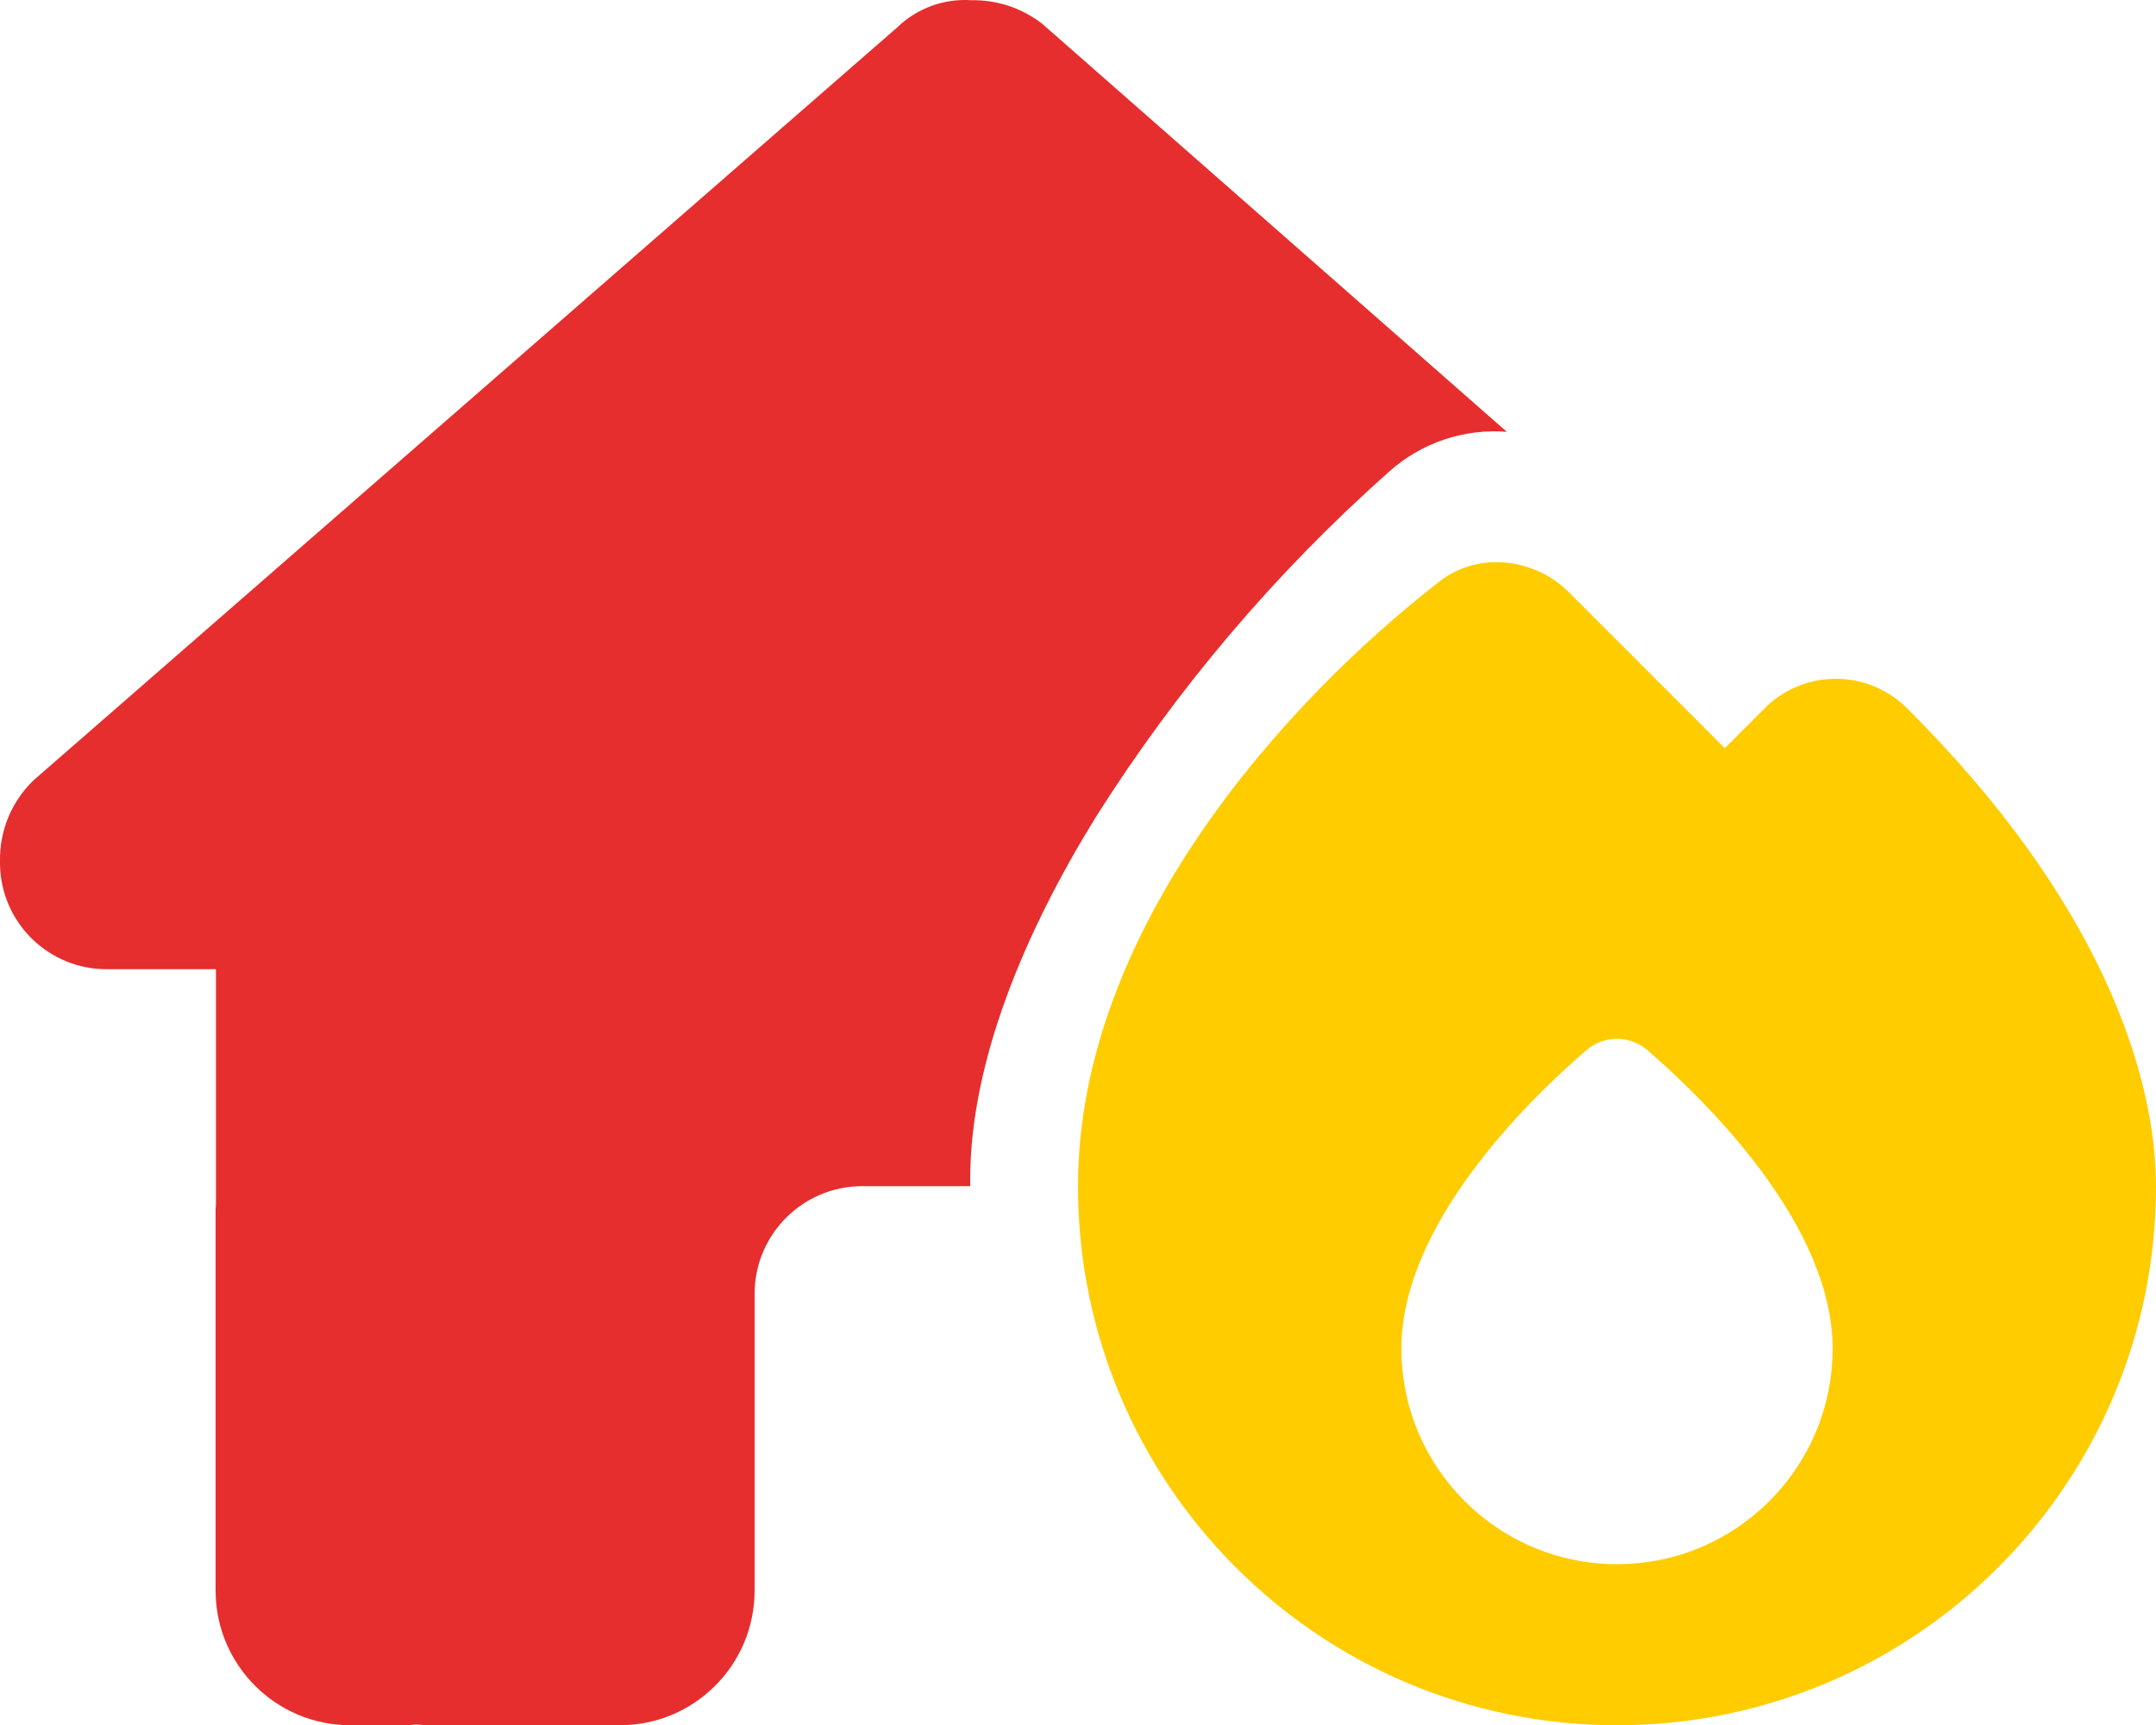 <svg xmlns="http://www.w3.org/2000/svg" id="b" data-name="Layer 2" viewBox="0 0 124.984 100"><g id="c" data-name="Layer 1"><g><path d="M56.243,68.383v.371h-6.249c-3.447-.004-6.245,2.788-6.249,6.235,0,.005,0,.009,0,.014v17.186c.001,4.313-3.494,7.81-7.807,7.811h-10.921c-.293,0-.586-.02-.879-.039-.234.02-.469.039-.7.039h-3.128c-4.313.002-7.81-3.493-7.812-7.806,0-.002,0-.003,0-.005v-21.872c-.003-.183.004-.365.02-.547v-13.592h-6.269C2.841,56.22.043,53.491,0,50.082c0-.058,0-.117,0-.175-.029-1.766.678-3.464,1.953-4.686L52.025,1.576C53.172.471,54.733-.096,56.321.013c1.483-.026,2.929.456,4.099,1.367l26.932,23.65c-2.483-.196-4.938.629-6.799,2.285-6.6,5.854-12.339,12.613-17.046,20.075-4.081,6.616-7.265,14.115-7.265,20.993Z" fill="#e62e2e" stroke-width="0"></path><path d="M110.455,40.96s-.005-.004-.007-.007c-2.336-2.222-6.032-2.13-8.254.207l-2.207,2.207-8.98-8.98c-1.13-1.158-2.682-1.807-4.299-1.8-1.19,0-2.345.398-3.281,1.133-8.73,6.776-20.935,20.056-20.935,35.034v.018c.005,17.252,13.994,31.233,31.246,31.228h.018c17.252-.005,31.233-13.994,31.228-31.246,0-6.21-3.027-16.404-14.529-27.794ZM93.738,90.665c-6.903,0-12.498-5.596-12.498-12.498,0-7.147,7.226-14.275,10.686-17.264,1.029-.918,2.583-.918,3.612,0,3.473,3.008,10.699,10.136,10.699,17.264,0,6.903-5.596,12.498-12.498,12.498Z" fill="#fc0" stroke-width="0"></path></g></g></svg>